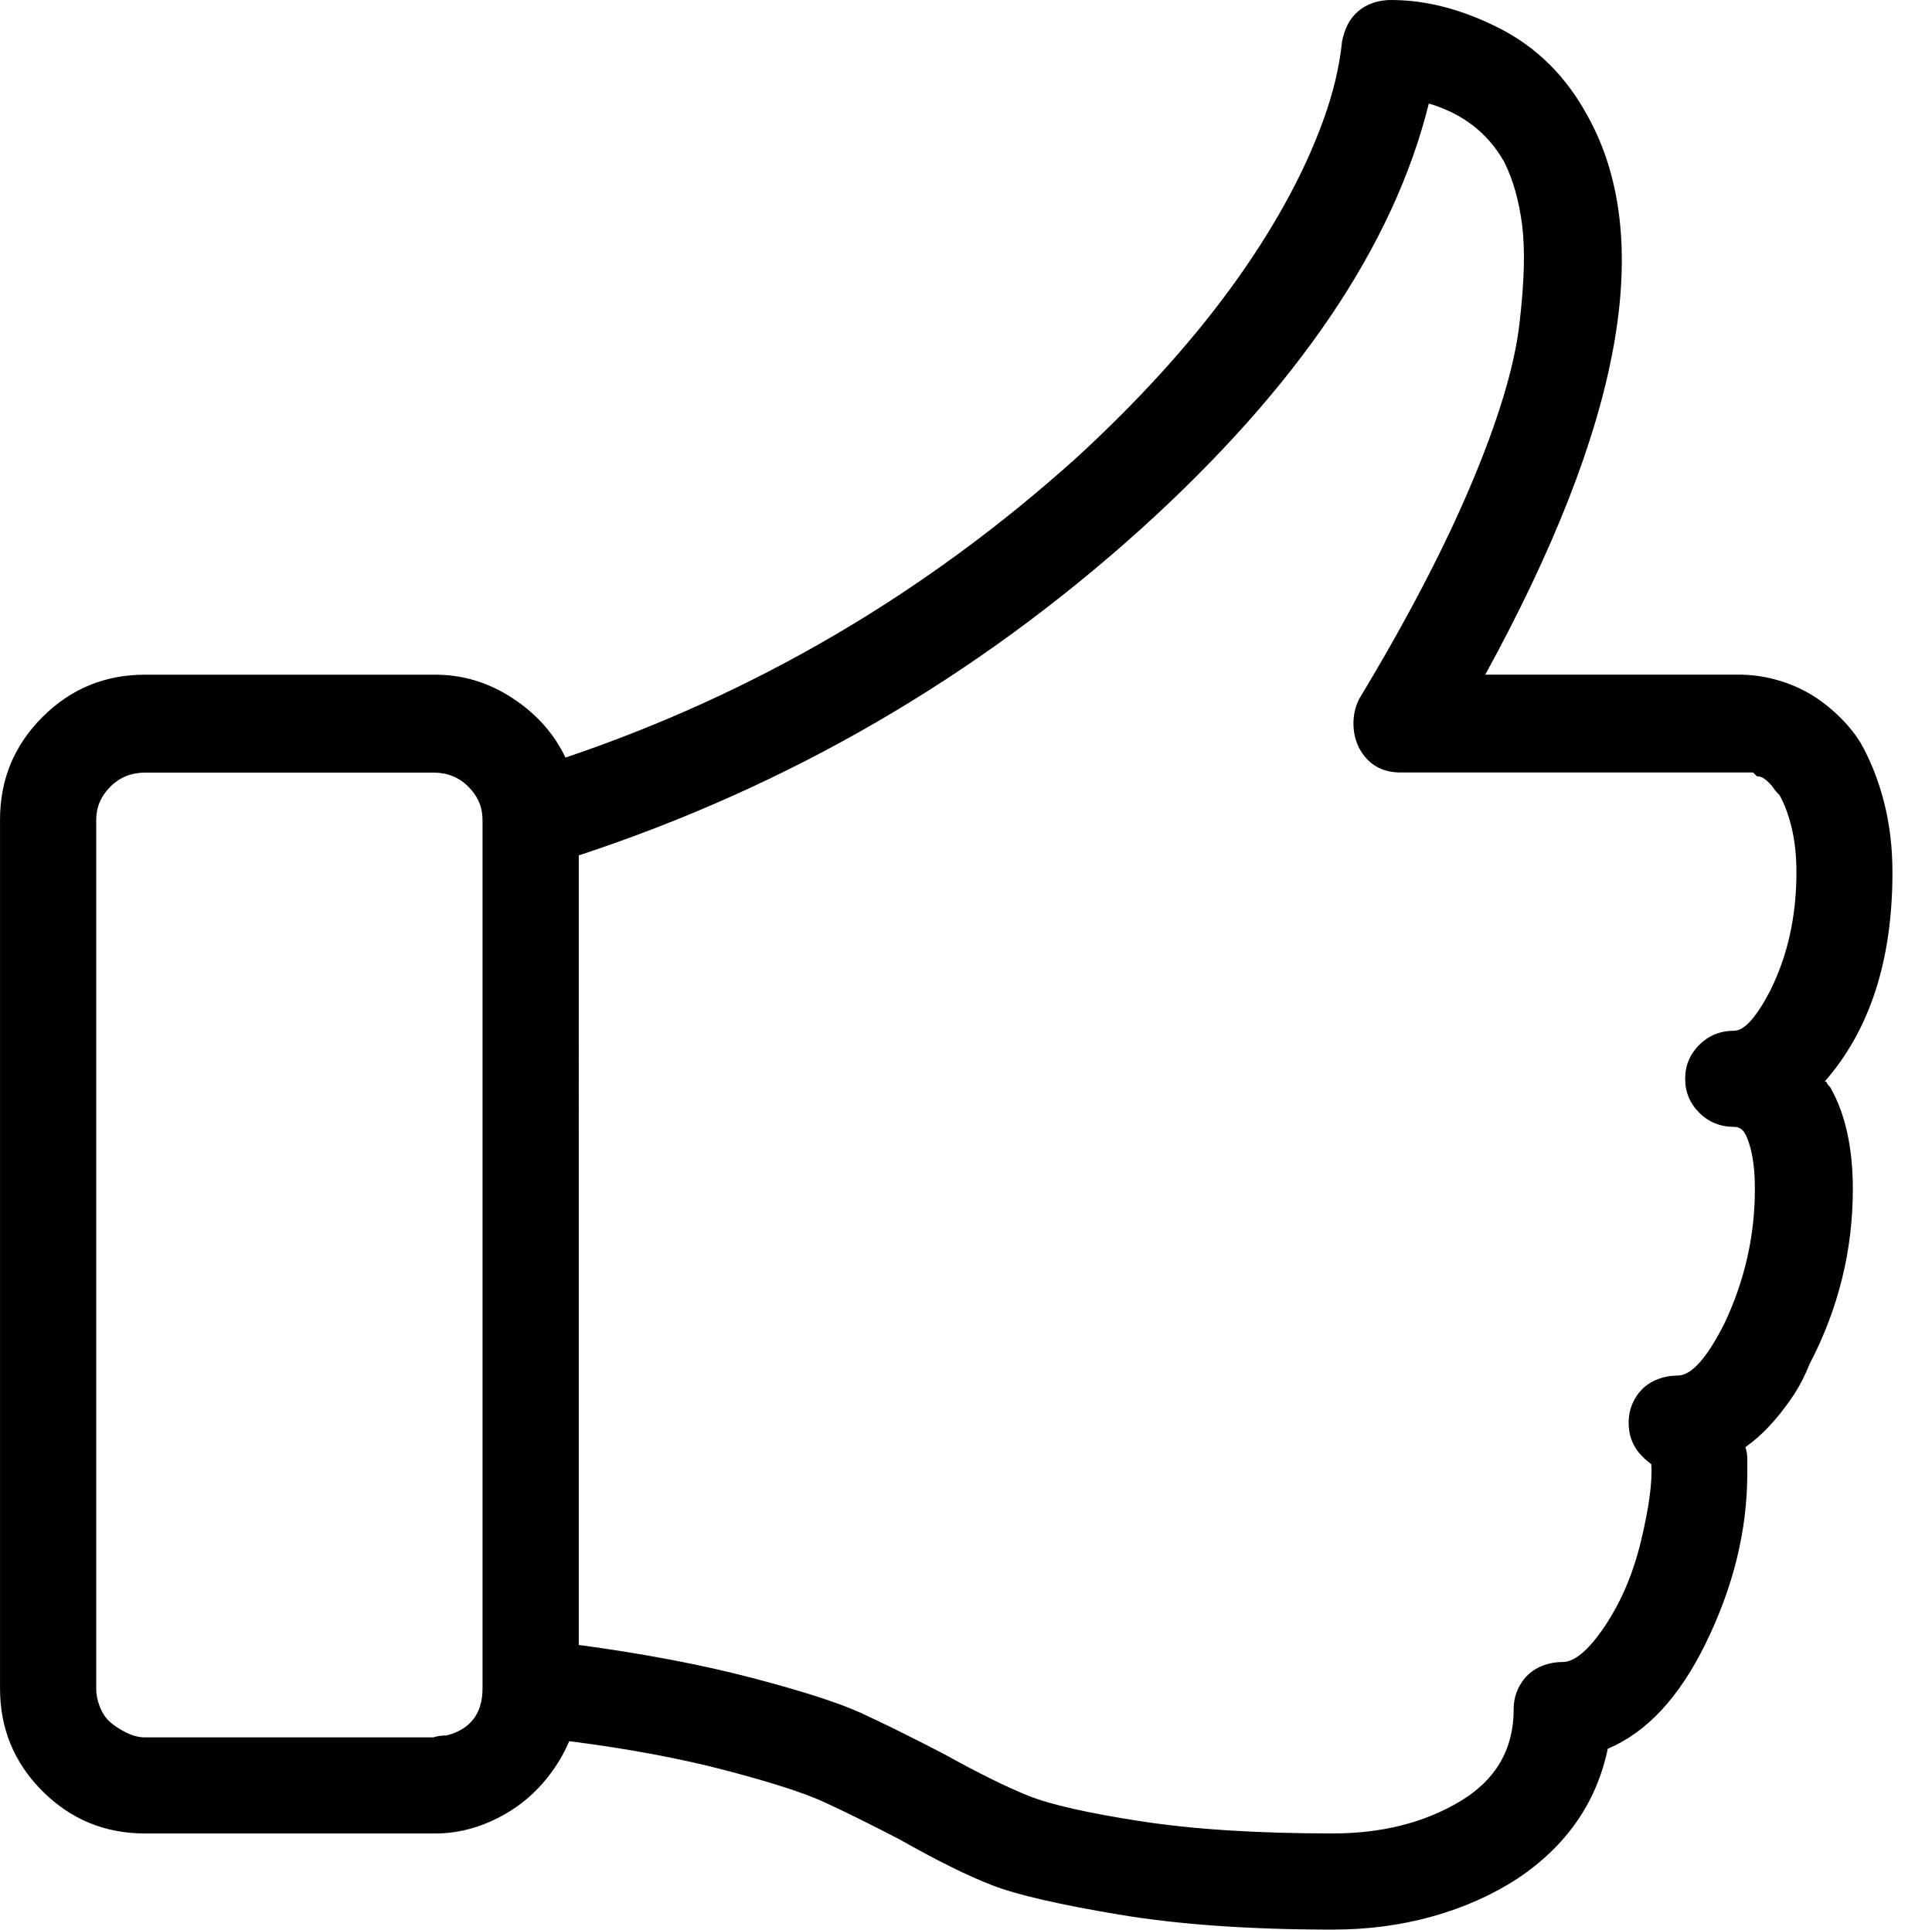 <?xml version="1.0" standalone="no"?><!DOCTYPE svg PUBLIC "-//W3C//DTD SVG 1.1//EN" "http://www.w3.org/Graphics/SVG/1.1/DTD/svg11.dtd"><svg t="1616740595743" class="icon" viewBox="0 0 1025 1024" version="1.1" xmlns="http://www.w3.org/2000/svg" p-id="8800" width="16.016" height="16" xmlns:xlink="http://www.w3.org/1999/xlink"><defs><style type="text/css"></style></defs><path d="M968.028 573.999c24-27.33 36-64.33 36-111.007 0-13.332-1.5-25.832-4.51-37.502-3.01-11.667-7.18-22.165-12.51-31.485-3.33-5.335-7.5-10.337-12.51-15.01-5.015-4.67-10.18-8.5-15.49-11.487-5.31-2.985-11.145-5.322-17.5-7.007-6.36-1.685-12.86-2.518-19.49-2.495l-134.01 0c72.66-132.667 90.66-231.662 54.01-296.982-11.325-20.672-26.825-36.01-46.49-46.015C775.858 5.002 756.688 0 738.023 0c-3.325 0-6.495 0.5-9.505 1.505-3.01 1.002-5.67 2.505-8 4.51-2.325 2.005-4.16 4.342-5.5 7.007-1.35 2.667-2.35 5.665-3.01 8.992-1.345 13.332-4.68 27.337-10.015 42.015-5.335 14.677-12.175 29.515-20.515 44.51-8.34 14.997-18 29.995-28.99 44.99-10.985 14.997-23.315 29.995-36.99 44.992-13.67 14.997-28.51 29.832-44.51 44.51-79.997 71.997-170.33 124.997-270.999 159.002-5.995-12.67-15.327-23.167-27.997-31.487-12.672-8.317-26.335-12.49-40.992-12.51L76.99 358.036c-21.332 0-39.497 7.497-54.495 22.495S0 413.694 0 435.026l0 460.976c0 21.335 7.497 39.495 22.495 54.495 14.997 14.995 33.162 22.49 54.495 22.49l154.01 0c10.005 0 19.84-2.16 29.505-6.49 9.662-4.33 17.992-10.17 24.99-17.505 6.997-7.34 12.5-15.67 16.512-24.995 31.337 4.015 59.005 9.175 83.005 15.49 23.997 6.315 41.16 11.82 51.485 16.51 10.325 4.695 23.83 11.36 40.512 20 20.01 11.33 36.51 19.5 49.5 24.51 12.99 5.015 35.33 10.18 67.01 15.49 31.68 5.31 69.51 7.98 113.5 8 18.665 0 36.33-2.335 52.99-7.01 16.66-4.67 31.655-11.335 44.99-20 26-17.34 42-40.34 48-68.99 20.67-8.66 38-27.325 51.995-55.995 14.675-29.995 22.015-59.995 22.015-90.015l0-8c0-2-0.33-4.01-0.99-6.015 4.67-3.325 9-7.155 12.99-11.485 3.99-4.33 7.82-9.165 11.49-14.5 3.67-5.33 6.835-11.335 9.5-18.01 15.34-29.335 23.01-60.33 23.01-92.99 0-21.995-4-40-12-54.015-1.345-1.345-2.02-2.345-2.02-3.01l-0.99 0L968.028 573.999zM230.072 921.988 77.085 921.988c-3.327 0-6.665-0.835-10.015-2.5-3.35-1.66-6.187-3.5-8.512-5.5-2.325-2.01-4.16-4.675-5.502-8-1.345-3.33-2.017-6.67-2.017-10.02L51.039 434.994c0-6.677 2.497-12.512 7.487-17.505 4.992-4.99 11.157-7.487 18.497-7.487l152.987 0c7.337 0 13.502 2.497 18.495 7.487 4.99 4.992 7.487 10.827 7.487 17.505l0 460.974c0 13.335-6.337 21.665-19.007 24.99-2.667 0-5.002 0.335-7.007 0.995L230.072 921.988zM939.038 525.999c-7.335 13.995-13.67 20.99-19.005 20.99-7.335 0-13.505 2.5-18.495 7.49s-7.49 10.995-7.49 18.015c0 7.015 2.5 13.025 7.49 18.015s11.16 7.49 18.495 7.49c2.665 0 4.675 1.33 6.015 4 3.33 6.675 4.99 16.34 4.99 28.99 0 24.66-5.33 48.33-16 71.005-9.34 18.665-17.67 27.995-24.99 27.995-4.67 0-9 1.005-12.99 3.01-3.99 2.01-7.16 5.005-9.5 8.99-2.35 3.99-3.51 8.32-3.49 12.995 0 3.325 0.5 6.325 1.5 8.99 1.005 2.665 2.34 5.005 4 7.01 1.67 2.005 3.83 4.01 6.5 6.015 0.66 9.34-1.175 23.01-5.505 40.99-4.33 17.985-11.165 33.65-20.515 47.01-8 11.325-14.99 16.99-20.99 16.99-4.67 0-9 1-12.99 3.01-3.99 2-7.16 5-9.5 8.99-2.35 3.99-3.51 8.32-3.49 12.99 0 21.33-9.505 37.66-28.51 48.99-19.01 11.33-41.505 16.99-67.49 16.99-40 0-74-2.165-102.01-6.495-28.01-4.33-47.84-8.83-59.49-13.505-11.645-4.67-26.48-12.01-44.507-22.01-18.005-9.35-32.842-16.685-44.51-22.02-11.67-5.33-30.837-11.5-57.502-18.495-26.667-6.995-57.332-12.83-91.997-17.505L307.062 453.936c111.335-36.67 210.667-94.332 298.007-172.987 83.325-75.325 134.32-150.66 152.985-226.007 18.005 5.332 31.34 15.667 40 31.007 4.675 9.342 7.84 20.51 9.505 33.502 1.66 12.992 1.16 30.655-1.505 52.99s-11.165 50.505-25.505 84.51c-14.335 34.002-34.16 72.007-59.485 114.012-2.005 4.01-3.005 8.34-3.005 12.99 0 4.652 1 8.982 3.005 12.992 4.675 8.662 12.01 12.992 22.015 12.992l187 0 2.02 2.015c1.34 0 2.505 0.33 3.49 0.992 0.98 0.66 1.98 1.492 3.005 2.495s1.855 2.005 2.495 3.007c0.64 1.003 1.64 2.165 3.01 3.49 2.665 4.67 4.83 10.505 6.495 17.502 1.665 6.997 2.495 14.825 2.495 23.487 0 23.337-4.67 44.34-14.015 63.005L939.038 525.999z" p-id="8801"></path></svg>